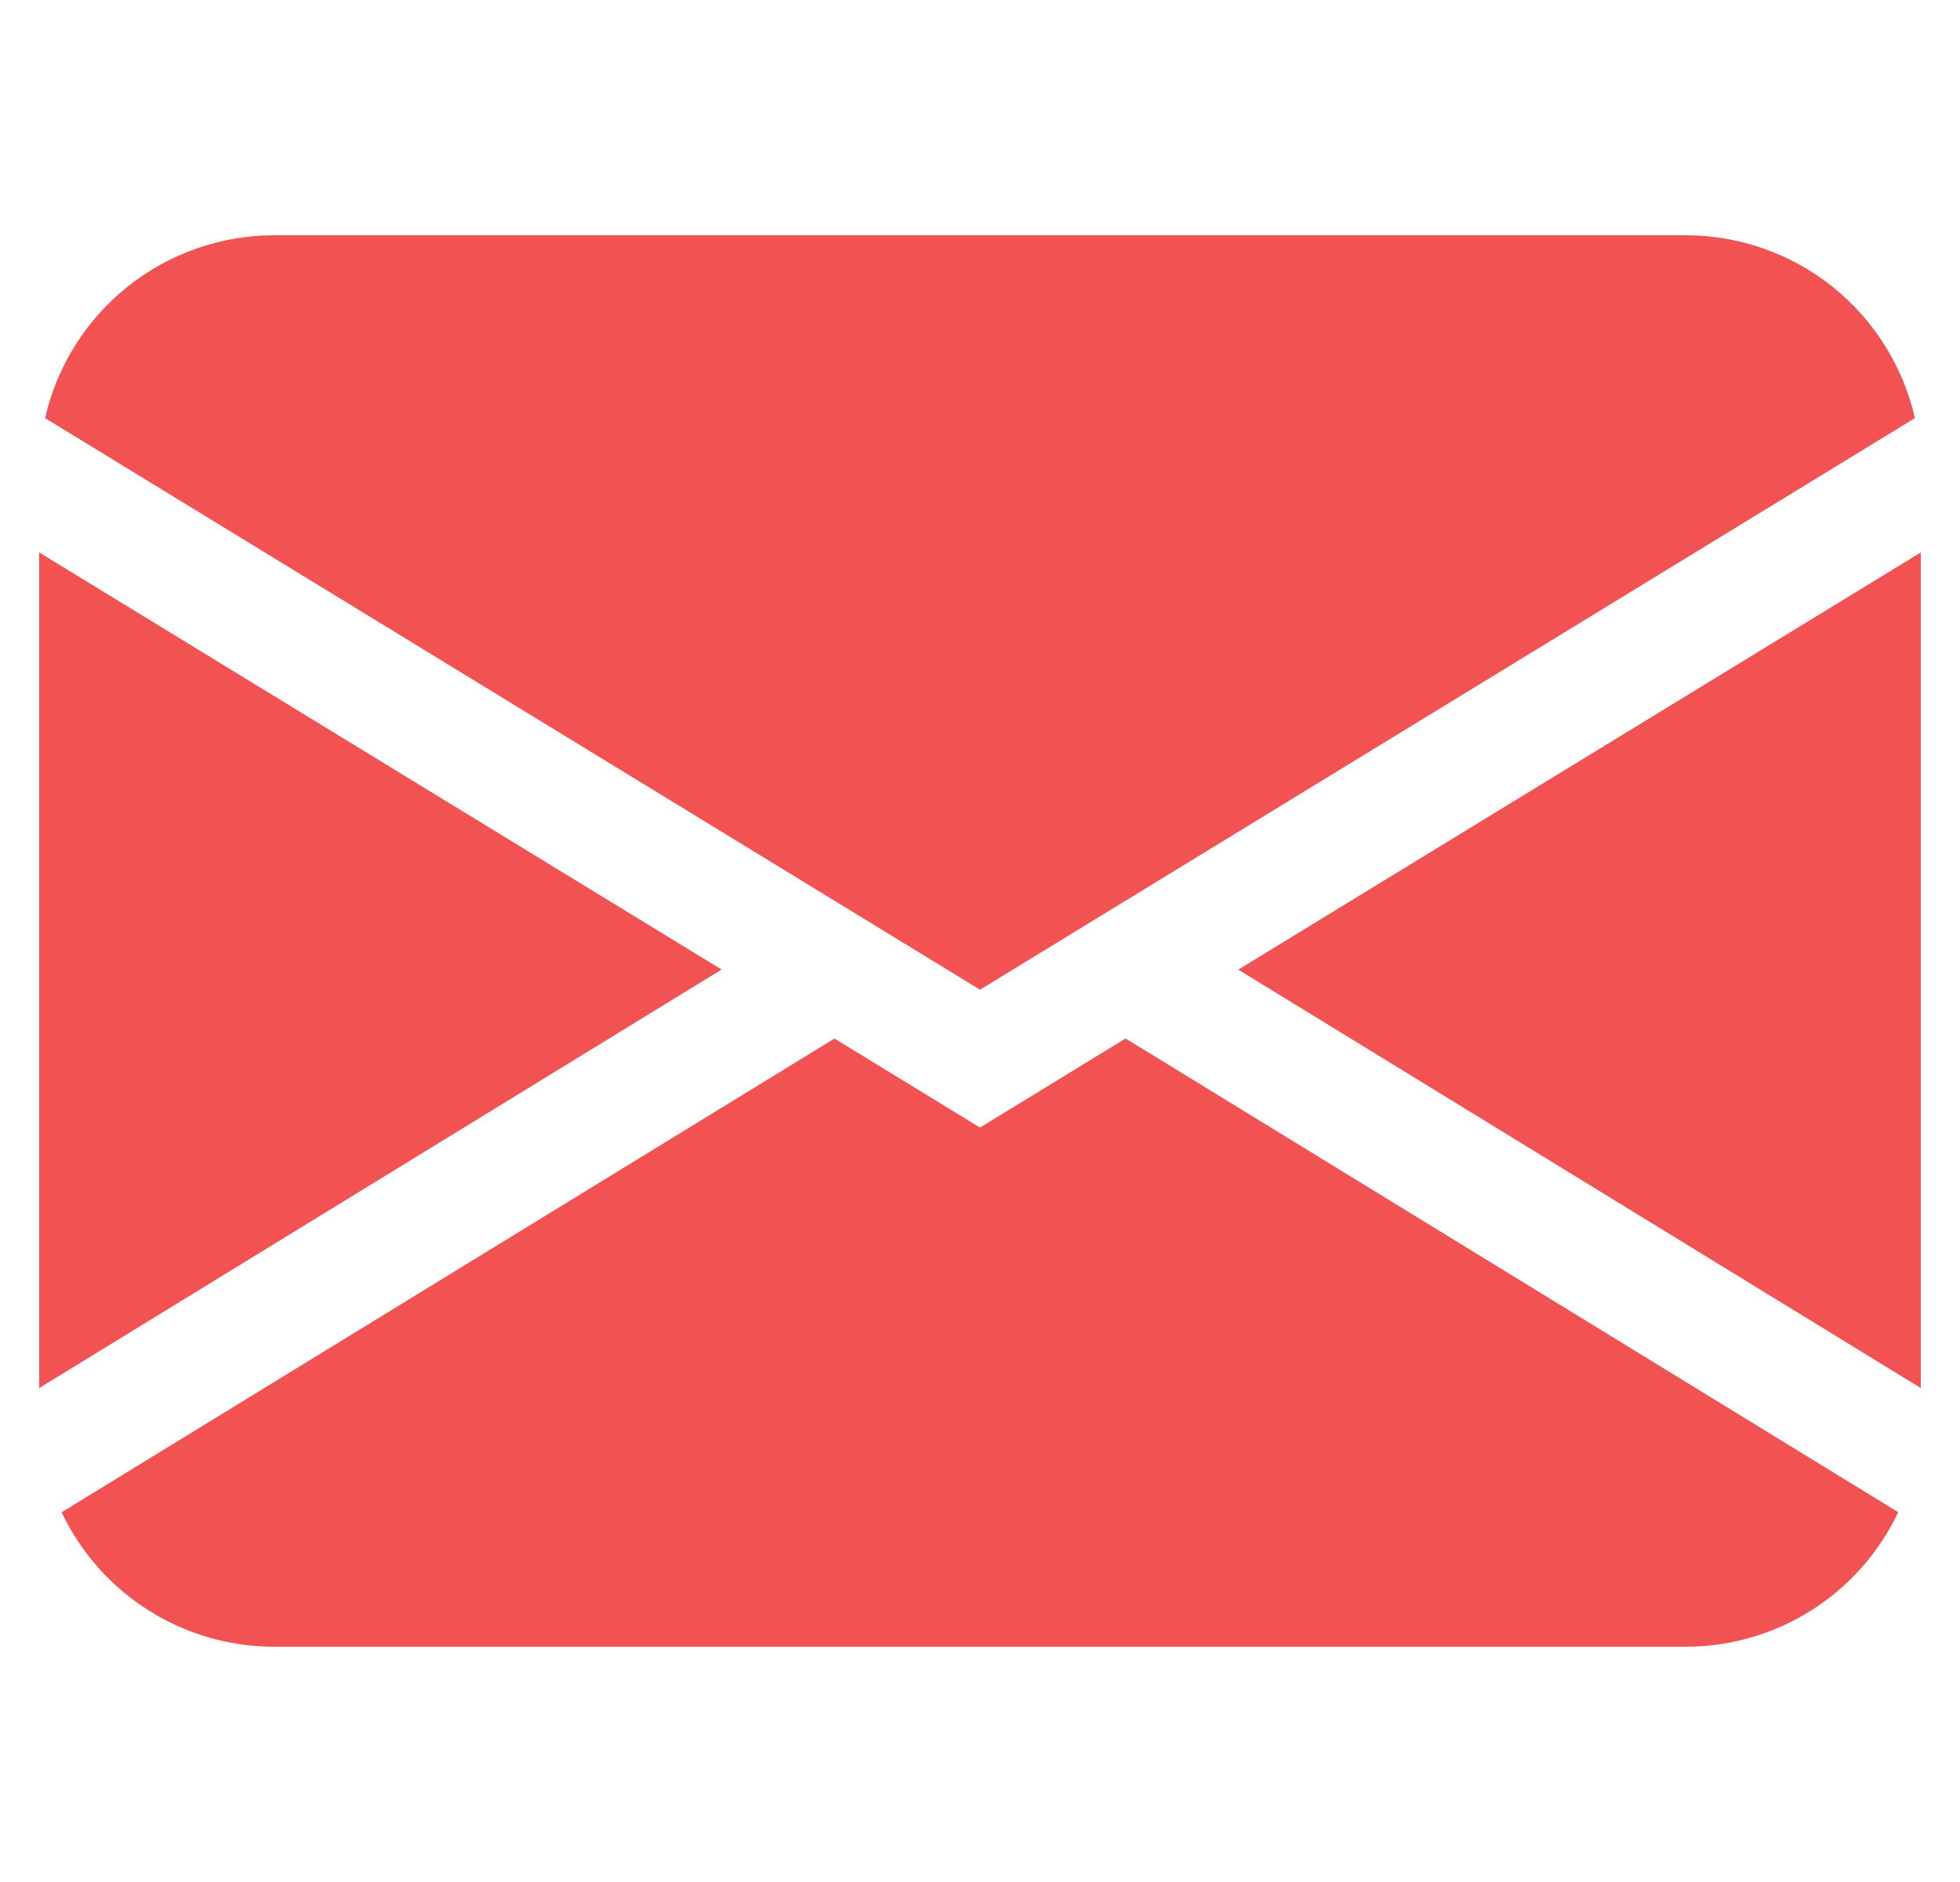 <?xml version="1.0" encoding="UTF-8"?> <svg xmlns="http://www.w3.org/2000/svg" width="25" height="24" viewBox="0 0 25 24" fill="none"><g clip-path="url(#clip0_252_699)"><path d="M0.575 5.332C0.726 4.67 1.098 4.078 1.629 3.654C2.161 3.231 2.82 3 3.5 3H21.5C22.18 3 22.839 3.231 23.371 3.654C23.902 4.078 24.274 4.67 24.425 5.332L12.5 12.621L0.575 5.332ZM0.5 7.045V17.701L9.204 12.364L0.5 7.045ZM10.642 13.245L0.786 19.285C1.03 19.799 1.414 20.233 1.895 20.536C2.375 20.84 2.932 21 3.5 21H21.5C22.068 21 22.625 20.839 23.105 20.535C23.585 20.231 23.969 19.797 24.212 19.284L14.357 13.243L12.5 14.379L10.642 13.243V13.245ZM15.796 12.366L24.5 17.701V7.045L15.796 12.364V12.366Z" fill="#F25252"></path></g><defs><clipPath id="clip0_252_699"><rect width="24" height="24" fill="white" transform="translate(0.5)"></rect></clipPath></defs></svg> 